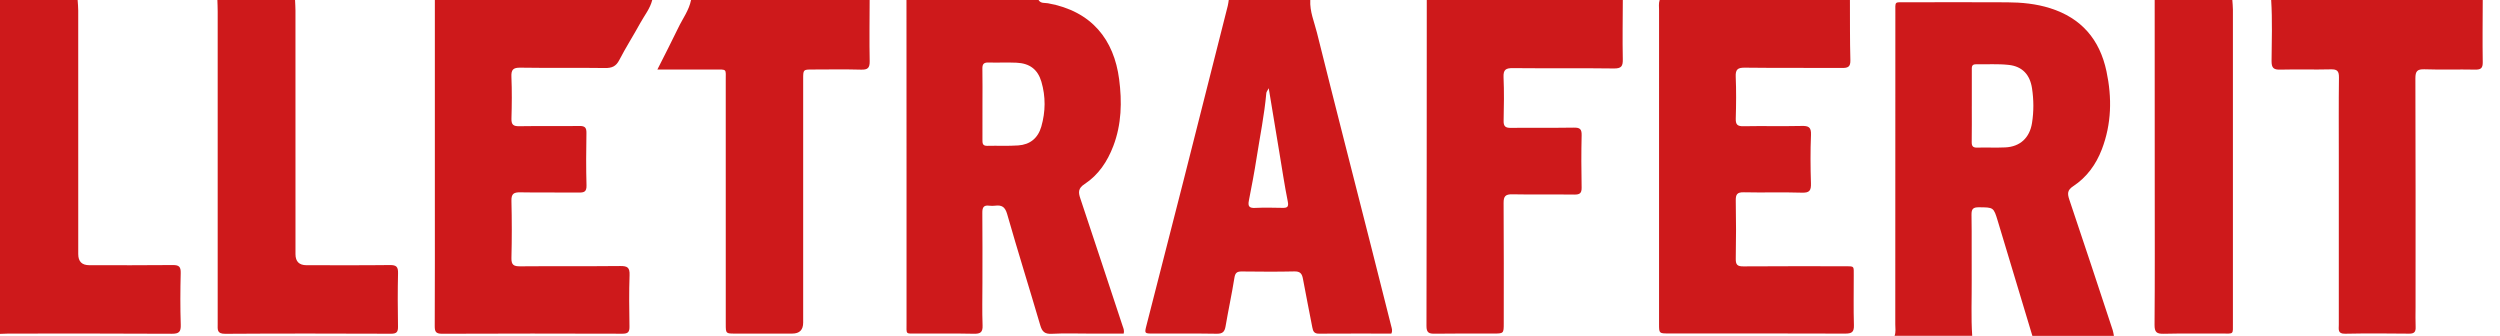 <svg width="134" height="18" viewBox="0 0 134 18" fill="none" xmlns="http://www.w3.org/2000/svg">
<g clip-path="url(#clip0_152_617)">
<path d="M101.549 18C101.626 17.798 101.587 17.588 101.587 17.383C101.589 11.821 101.588 6.259 101.591 0.697C101.591 0.042 101.519 0.123 102.176 0.122C103.978 0.119 105.78 0.114 107.583 0.124C108.363 0.128 109.14 0.203 109.889 0.44C111.562 0.968 112.545 2.116 112.907 3.82C113.208 5.239 113.182 6.64 112.658 8.006C112.348 8.816 111.848 9.505 111.12 9.983C110.799 10.194 110.81 10.387 110.918 10.707C111.705 13.034 112.472 15.368 113.242 17.699C113.274 17.796 113.284 17.9 113.305 18.001H108.935C108.318 15.951 107.702 13.901 107.083 11.852C106.856 11.101 106.851 11.119 106.08 11.11C105.761 11.107 105.668 11.193 105.673 11.516C105.693 12.675 105.673 13.834 105.683 14.993C105.69 15.995 105.644 16.998 105.71 18H101.548H101.549ZM105.688 5.689C105.688 6.33 105.694 6.97 105.684 7.611C105.681 7.831 105.746 7.918 105.977 7.912C106.479 7.897 106.982 7.925 107.483 7.901C108.277 7.864 108.791 7.387 108.916 6.592C109.014 5.973 109.01 5.35 108.916 4.731C108.806 4.004 108.398 3.559 107.67 3.479C107.088 3.415 106.495 3.455 105.907 3.446C105.664 3.442 105.689 3.614 105.689 3.768C105.688 4.408 105.689 5.048 105.689 5.689H105.688Z" fill="#CE191B"/>
<path d="M55.665 0C55.783 0.198 56.005 0.145 56.171 0.175C58.525 0.599 59.71 2.135 59.985 4.242C60.143 5.453 60.119 6.66 59.673 7.827C59.356 8.659 58.879 9.376 58.135 9.864C57.79 10.089 57.792 10.301 57.903 10.629C58.665 12.909 59.418 15.193 60.173 17.475C60.21 17.588 60.273 17.696 60.228 17.881C59.642 17.881 59.045 17.881 58.447 17.881C57.754 17.881 57.059 17.855 56.368 17.892C55.999 17.91 55.859 17.777 55.76 17.441C55.176 15.451 54.554 13.471 53.984 11.476C53.872 11.085 53.693 10.979 53.336 11.025C53.234 11.037 53.127 11.038 53.025 11.025C52.72 10.983 52.649 11.126 52.653 11.409C52.665 12.656 52.658 13.904 52.658 15.151C52.658 15.914 52.637 16.677 52.666 17.438C52.681 17.815 52.548 17.897 52.196 17.889C51.174 17.866 50.151 17.884 49.128 17.879C48.521 17.877 48.59 17.948 48.59 17.311C48.588 14.608 48.59 11.905 48.59 9.202C48.59 6.135 48.588 3.067 48.587 0.001H55.663L55.665 0ZM52.66 5.609C52.66 6.232 52.662 6.856 52.659 7.48C52.658 7.665 52.654 7.823 52.917 7.817C53.47 7.802 54.027 7.834 54.578 7.795C55.211 7.751 55.636 7.406 55.815 6.784C56.043 5.984 56.053 5.179 55.819 4.381C55.625 3.724 55.194 3.392 54.484 3.361C53.982 3.339 53.48 3.365 52.977 3.351C52.722 3.344 52.65 3.446 52.656 3.687C52.668 4.328 52.66 4.969 52.66 5.609Z" fill="#CE191B"/>
<path d="M70.231 0C70.197 0.614 70.445 1.176 70.588 1.751C71.537 5.56 72.514 9.363 73.481 13.168C73.847 14.609 74.211 16.051 74.573 17.493C74.601 17.607 74.65 17.725 74.576 17.88C73.293 17.88 71.995 17.875 70.698 17.884C70.446 17.887 70.379 17.767 70.34 17.548C70.179 16.681 69.994 15.818 69.839 14.95C69.788 14.664 69.688 14.54 69.372 14.548C68.436 14.57 67.5 14.561 66.564 14.551C66.313 14.548 66.209 14.613 66.165 14.887C66.027 15.759 65.838 16.621 65.69 17.492C65.64 17.786 65.528 17.893 65.217 17.888C64.074 17.869 62.929 17.882 61.785 17.879C61.347 17.878 61.341 17.871 61.448 17.452C62.106 14.87 62.772 12.291 63.429 9.71C64.226 6.576 65.018 3.441 65.81 0.306C65.835 0.206 65.845 0.102 65.861 0C67.318 0 68.775 0 70.231 0V0ZM68.004 4.728C67.933 4.865 67.88 4.923 67.875 4.986C67.771 6.156 67.534 7.308 67.353 8.467C67.234 9.235 67.087 9.998 66.938 10.761C66.881 11.053 66.958 11.159 67.268 11.144C67.752 11.121 68.239 11.131 68.724 11.141C68.981 11.146 69.089 11.111 69.024 10.795C68.85 9.932 68.722 9.06 68.577 8.193C68.39 7.07 68.206 5.946 68.004 4.728Z" fill="#CE191B"/>
<path d="M34.96 0C34.846 0.461 34.544 0.824 34.322 1.229C33.957 1.897 33.544 2.539 33.195 3.216C33.016 3.564 32.793 3.651 32.422 3.646C30.914 3.624 29.407 3.652 27.899 3.627C27.501 3.621 27.395 3.735 27.412 4.123C27.443 4.867 27.436 5.613 27.414 6.358C27.405 6.683 27.515 6.77 27.83 6.765C28.904 6.747 29.979 6.768 31.054 6.753C31.346 6.748 31.439 6.835 31.433 7.13C31.417 8.066 31.41 9.002 31.437 9.937C31.446 10.289 31.3 10.325 31.011 10.321C29.972 10.308 28.931 10.329 27.892 10.309C27.544 10.303 27.404 10.381 27.413 10.761C27.438 11.783 27.439 12.807 27.413 13.829C27.403 14.215 27.55 14.278 27.894 14.275C29.678 14.259 31.464 14.278 33.249 14.259C33.629 14.255 33.76 14.339 33.745 14.744C33.712 15.662 33.725 16.581 33.74 17.5C33.745 17.788 33.666 17.888 33.365 17.887C30.141 17.877 26.918 17.875 23.695 17.889C23.354 17.89 23.3 17.77 23.302 17.469C23.313 15.147 23.308 12.825 23.308 10.502C23.308 7.001 23.308 3.501 23.308 0H34.962L34.96 0Z" fill="#CE191B"/>
<path d="M99.156 -6.66431e-06C99.161 1.075 99.151 2.15 99.18 3.223C99.19 3.589 99.048 3.645 98.729 3.643C96.996 3.63 95.261 3.65 93.528 3.627C93.135 3.622 93.018 3.724 93.035 4.117C93.066 4.861 93.059 5.608 93.037 6.353C93.028 6.67 93.119 6.772 93.445 6.766C94.484 6.746 95.526 6.774 96.565 6.751C96.937 6.742 97.086 6.811 97.069 7.227C97.033 8.093 97.04 8.96 97.067 9.827C97.078 10.203 96.998 10.34 96.587 10.327C95.548 10.294 94.506 10.331 93.467 10.307C93.112 10.299 93.031 10.419 93.037 10.751C93.056 11.79 93.057 12.832 93.037 13.871C93.031 14.195 93.129 14.281 93.447 14.278C95.25 14.264 97.053 14.271 98.856 14.271C99.413 14.271 99.36 14.243 99.361 14.777C99.363 15.661 99.343 16.545 99.37 17.429C99.382 17.803 99.252 17.882 98.9 17.881C95.744 17.869 92.59 17.874 89.434 17.873C88.929 17.873 88.926 17.87 88.925 17.365C88.924 13.793 88.925 10.223 88.925 6.651C88.925 4.622 88.925 2.594 88.926 0.565C88.926 0.376 88.896 0.183 88.959 -0.003H99.156V-6.66431e-06Z" fill="#CE191B"/>
<path d="M86.983 2.86475e-06C86.98 1.057 86.96 2.114 86.982 3.171C86.99 3.548 86.908 3.675 86.501 3.67C84.699 3.645 82.896 3.67 81.094 3.651C80.718 3.647 80.573 3.728 80.59 4.135C80.624 4.913 80.612 5.694 80.594 6.474C80.587 6.774 80.693 6.858 80.984 6.854C82.11 6.84 83.237 6.859 84.363 6.841C84.676 6.836 84.783 6.915 84.776 7.244C84.754 8.179 84.757 9.115 84.775 10.051C84.781 10.354 84.677 10.432 84.388 10.429C83.279 10.415 82.17 10.437 81.061 10.415C80.697 10.408 80.59 10.516 80.593 10.88C80.609 13.03 80.602 15.178 80.601 17.328C80.601 17.878 80.599 17.878 80.029 17.879C78.989 17.879 77.95 17.87 76.91 17.886C76.596 17.891 76.457 17.839 76.459 17.47C76.473 11.647 76.473 5.823 76.475 -0.001H86.984L86.983 2.86475e-06Z" fill="#CE191B"/>
<path d="M133.075 2.86498e-06C133.072 1.109 133.057 2.219 133.075 3.327C133.081 3.656 132.974 3.738 132.661 3.731C131.76 3.712 130.858 3.746 129.957 3.714C129.563 3.701 129.463 3.815 129.465 4.206C129.48 8.297 129.474 12.388 129.474 16.479C129.474 16.825 129.463 17.173 129.478 17.518C129.49 17.778 129.413 17.888 129.13 17.884C127.986 17.871 126.842 17.864 125.697 17.888C125.287 17.896 125.36 17.646 125.36 17.414C125.359 14.38 125.36 11.347 125.36 8.313C125.36 6.926 125.35 5.539 125.368 4.154C125.372 3.812 125.276 3.707 124.931 3.717C124.03 3.74 123.127 3.709 122.226 3.732C121.867 3.742 121.753 3.643 121.756 3.271C121.764 2.181 121.804 1.089 121.735 -0.001H133.076L133.075 2.86498e-06Z" fill="#CE191B"/>
<path d="M46.613 0C46.611 1.092 46.592 2.185 46.615 3.276C46.623 3.652 46.501 3.744 46.145 3.733C45.279 3.709 44.411 3.724 43.544 3.726C43.052 3.726 43.05 3.729 43.05 4.238C43.05 8.589 43.05 12.941 43.05 17.293C43.05 17.684 42.855 17.88 42.464 17.88C41.442 17.88 40.419 17.881 39.396 17.88C38.903 17.88 38.901 17.877 38.901 17.366C38.901 13.015 38.901 8.663 38.9 4.312C38.9 3.675 38.979 3.728 38.317 3.726C37.317 3.724 36.317 3.726 35.236 3.726C35.631 2.94 36.004 2.223 36.353 1.495C36.589 1.001 36.931 0.554 37.041 0H46.613Z" fill="#CE191B"/>
<path d="M4.161 0C4.173 0.189 4.193 0.379 4.193 0.568C4.195 4.919 4.194 9.272 4.194 13.623C4.194 14.017 4.39 14.214 4.784 14.214C6.275 14.214 7.766 14.224 9.257 14.207C9.599 14.202 9.695 14.301 9.686 14.64C9.663 15.559 9.658 16.479 9.688 17.396C9.701 17.785 9.601 17.892 9.204 17.89C6.291 17.872 3.378 17.879 0.466 17.88C0.31 17.88 0.155 17.89 -0.001 17.896V0C1.387 0 2.774 0 4.161 0Z" fill="#CE191B"/>
<path d="M15.815 0C15.822 0.19 15.837 0.38 15.837 0.57C15.838 4.921 15.837 9.273 15.838 13.624C15.838 14.017 16.034 14.214 16.427 14.215C17.918 14.215 19.409 14.225 20.9 14.207C21.241 14.203 21.343 14.299 21.335 14.642C21.312 15.595 21.317 16.55 21.333 17.503C21.338 17.79 21.262 17.889 20.96 17.888C17.996 17.877 15.032 17.872 12.068 17.892C11.616 17.895 11.668 17.654 11.668 17.37C11.67 11.788 11.67 6.206 11.668 0.624C11.668 0.416 11.658 0.209 11.652 0.001H15.814L15.815 0Z" fill="#CE191B"/>
<path d="M119.653 0C119.663 0.172 119.684 0.343 119.684 0.516C119.686 6.111 119.686 11.705 119.684 17.299C119.684 17.954 119.744 17.877 119.097 17.879C118.058 17.882 117.019 17.864 115.98 17.89C115.599 17.899 115.481 17.81 115.484 17.407C115.504 14.879 115.494 12.349 115.494 9.821C115.494 6.548 115.492 3.274 115.491 0C116.878 0 118.266 0 119.653 0Z" fill="#CE191B"/>
</g>
<defs>
<clipPath id="clip0_152_617">
<rect width="133.075" height="18" fill="white"/>
</clipPath>
</defs>
</svg>
